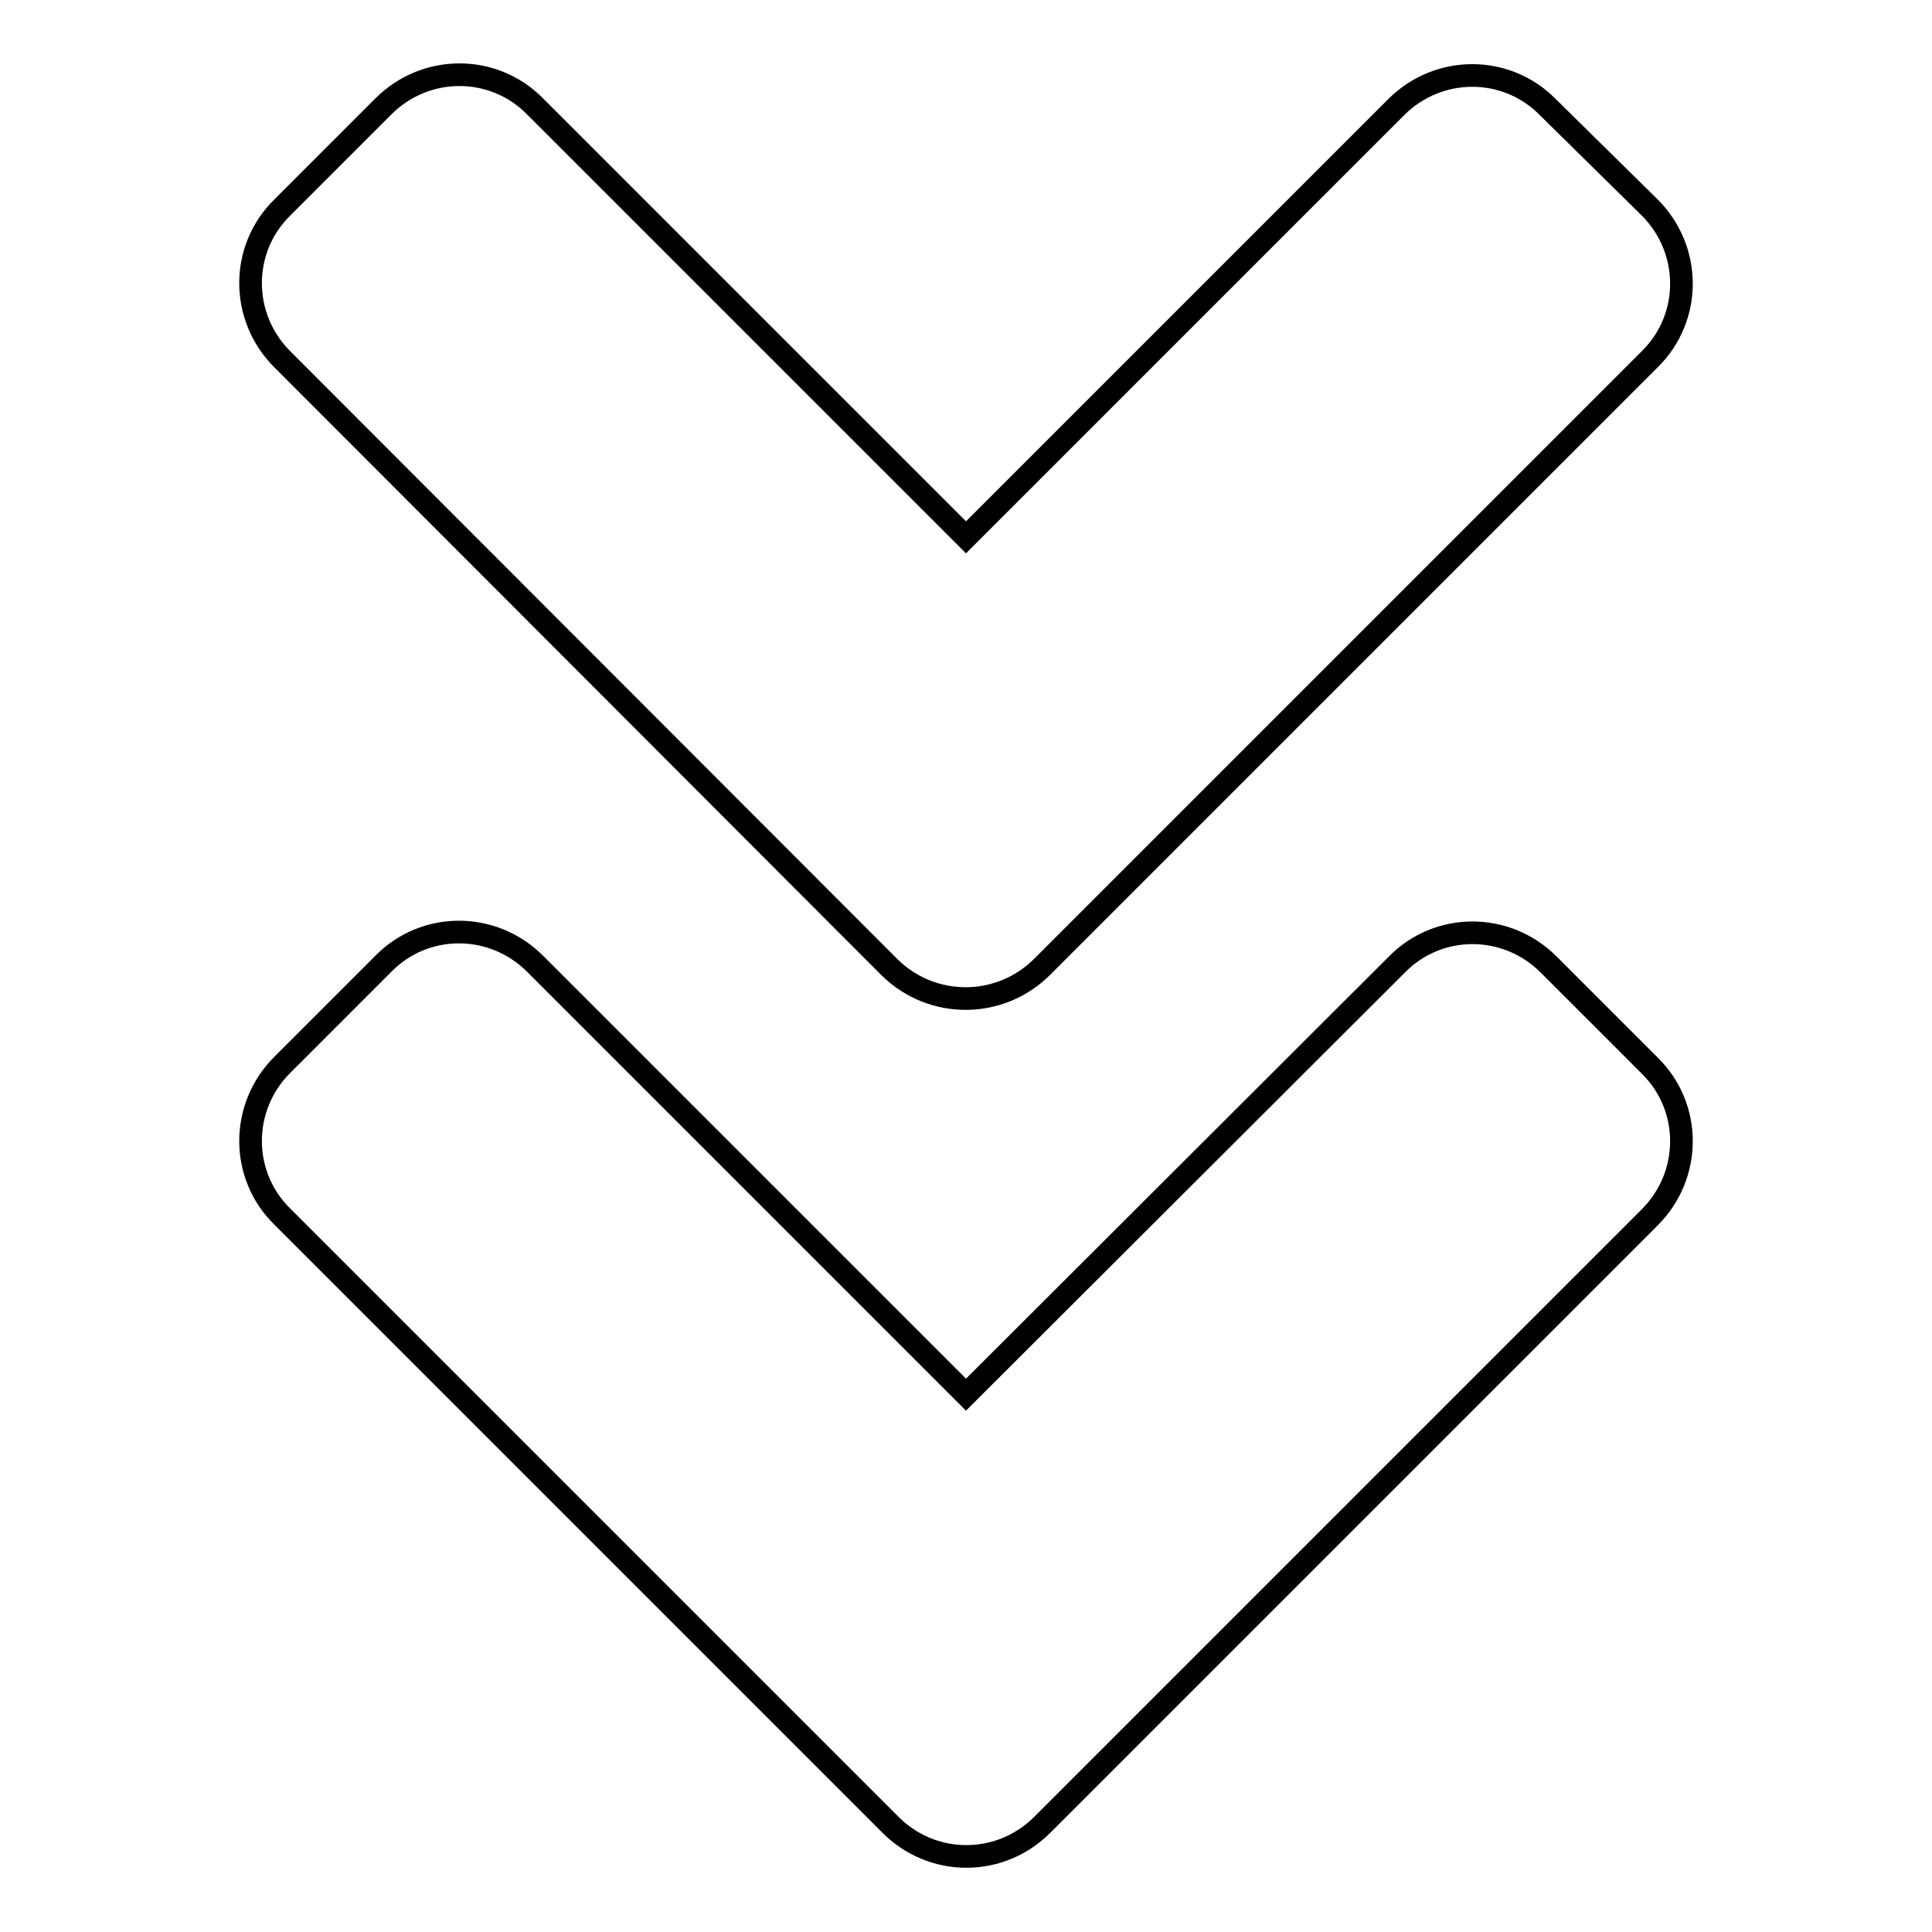 <?xml version="1.0" encoding="utf-8"?>
<!-- Svg Vector Icons : http://www.onlinewebfonts.com/icon -->
<!DOCTYPE svg PUBLIC "-//W3C//DTD SVG 1.1//EN" "http://www.w3.org/Graphics/SVG/1.1/DTD/svg11.dtd">
<svg version="1.1" xmlns="http://www.w3.org/2000/svg" xmlns:xlink="http://www.w3.org/1999/xlink" x="0px" y="0px" viewBox="0 0 256 256" enable-background="new 0 0 256 256" xml:space="preserve">
<g> <path stroke-width="3" fill-opacity="0" stroke="#000000"  d="M117.9,128.2L37.4,47.6c-5.6-5.6-5.6-14.6,0-20.1l13.4-13.4c5.6-5.6,14.6-5.6,20.1,0l57.1,57.1L185,14.2 c5.6-5.6,14.6-5.6,20.1,0l13.5,13.3c5.6,5.6,5.6,14.6,0,20.1l-80.5,80.5C132.5,133.7,123.5,133.7,117.9,128.2L117.9,128.2z  M138.1,241.8l80.5-80.5c5.6-5.6,5.6-14.6,0-20.1l-13.4-13.4c-5.6-5.6-14.6-5.6-20.1,0l-57.1,57l-57.1-57.1 c-5.6-5.6-14.6-5.6-20.1,0l-13.4,13.4c-5.6,5.6-5.6,14.6,0,20.1l80.5,80.5C123.5,247.4,132.5,247.4,138.1,241.8z"/></g>
</svg>